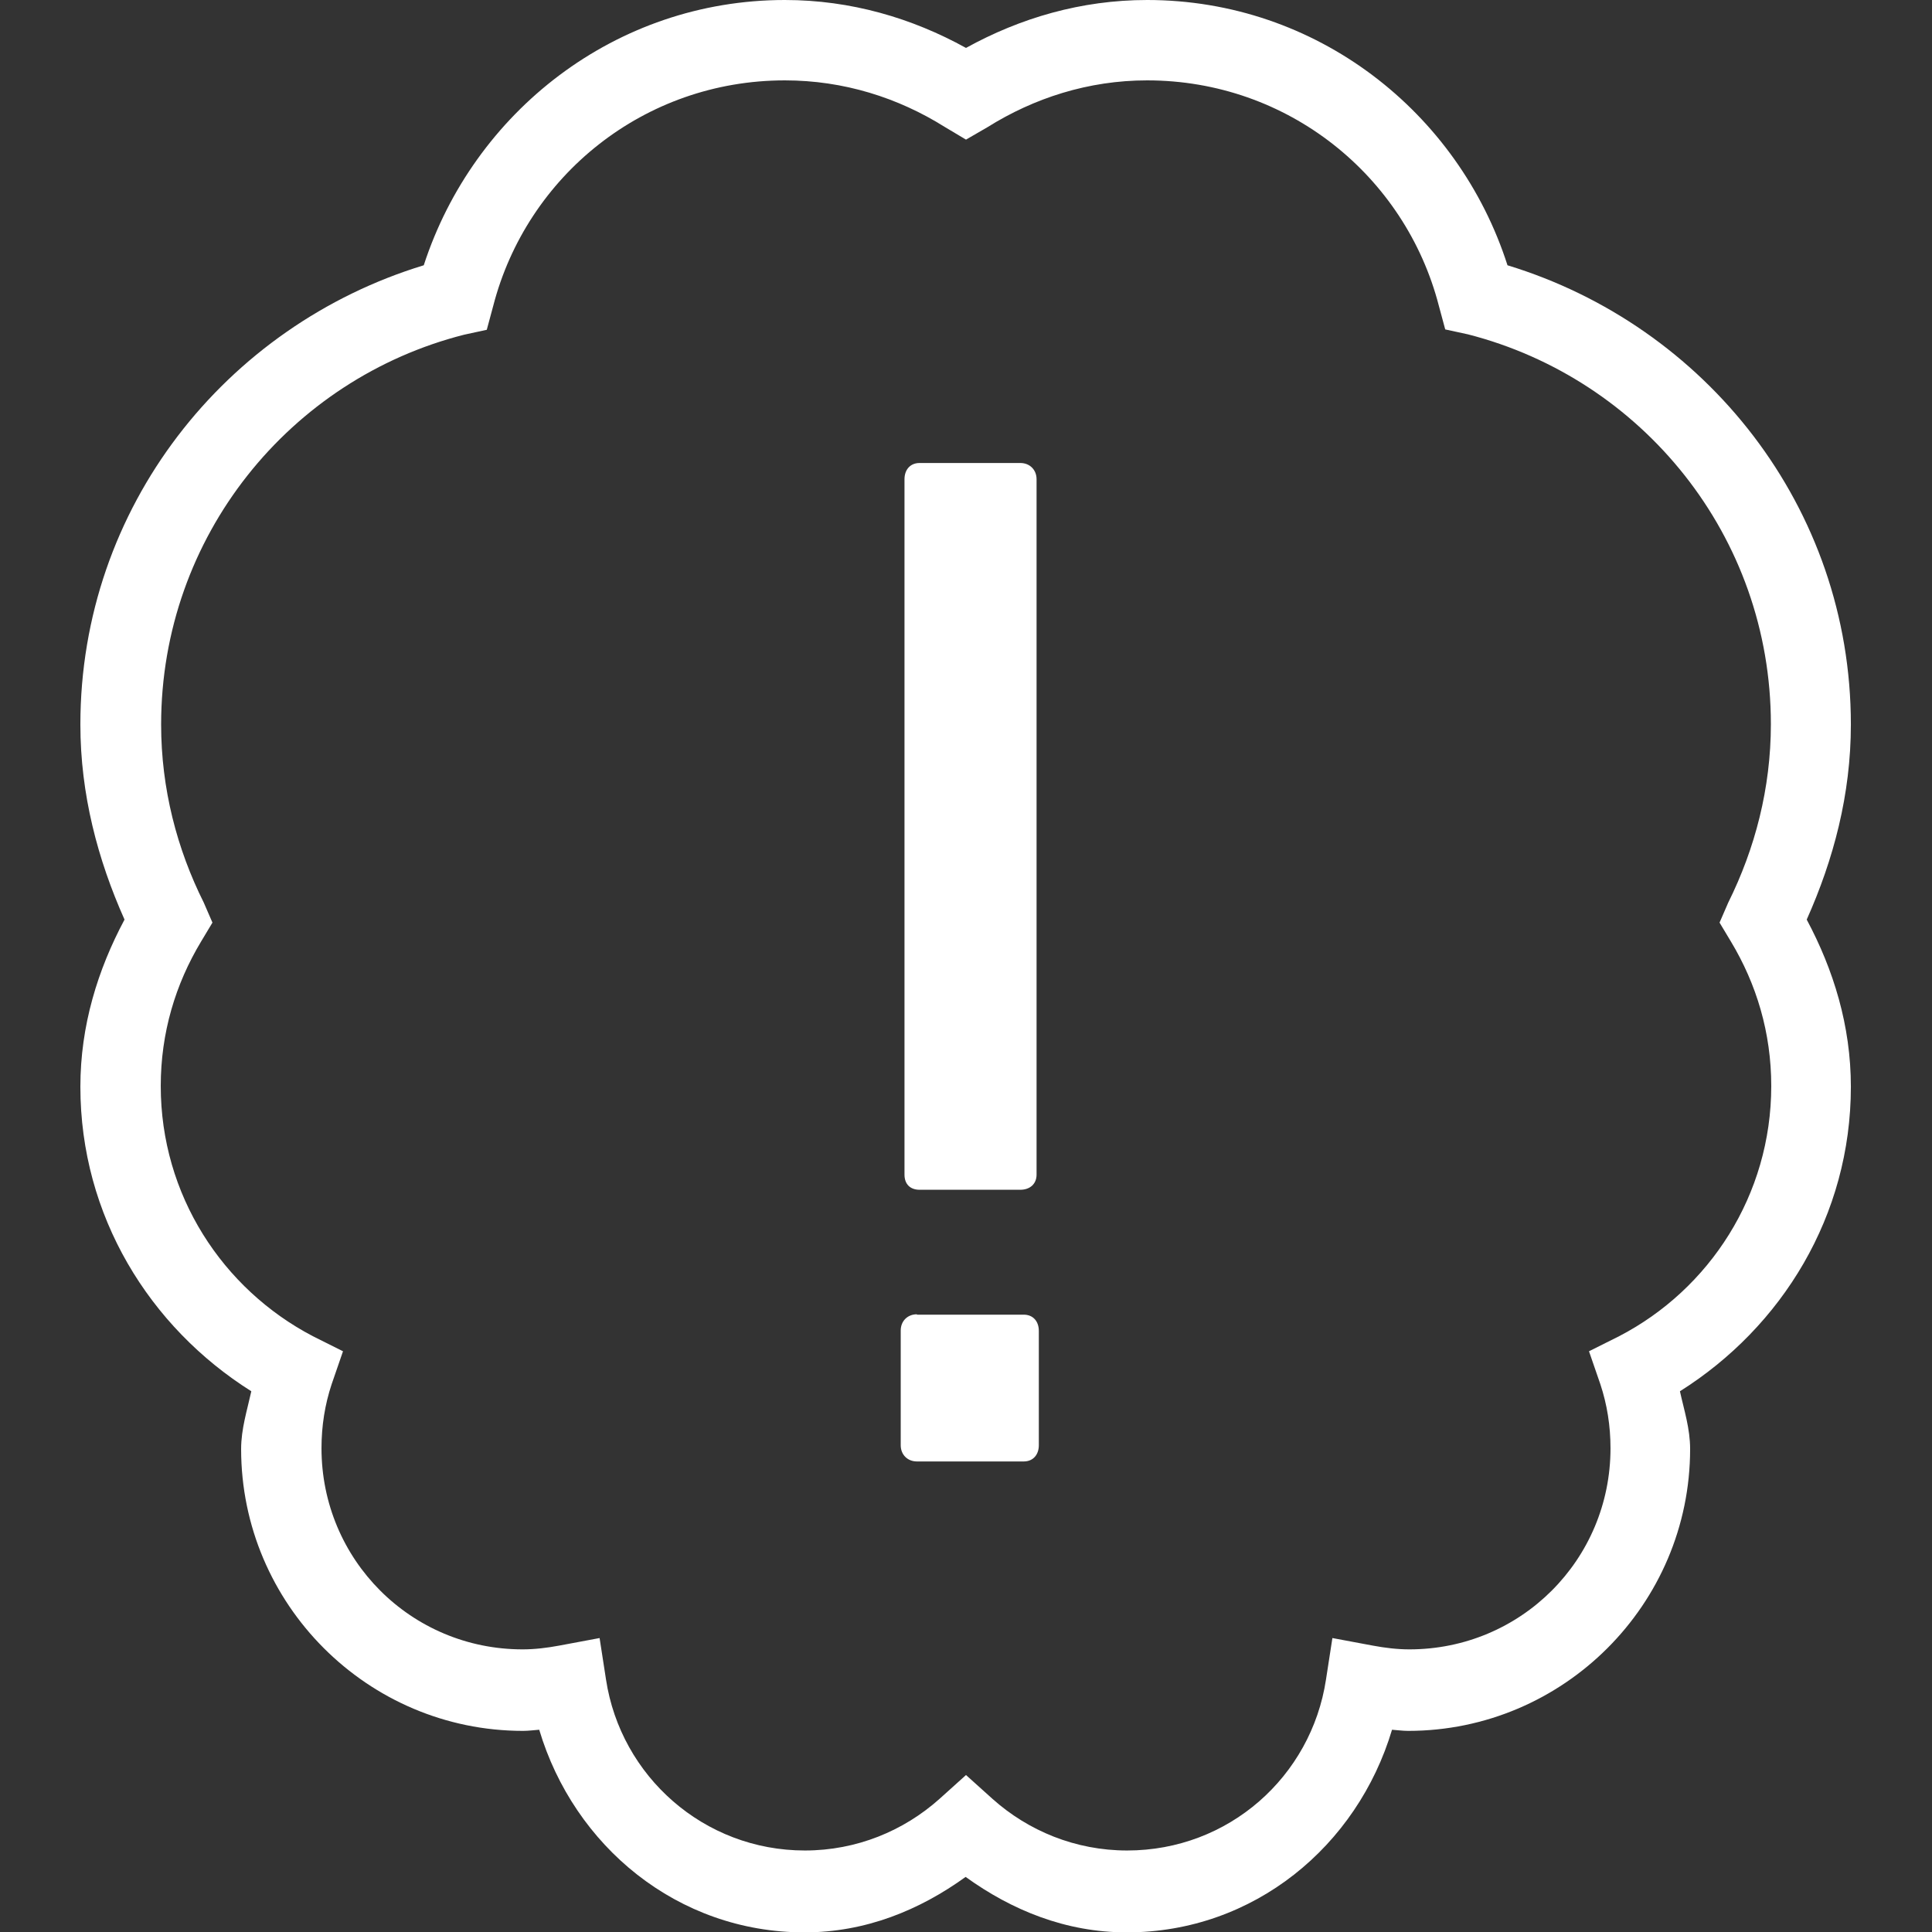 <?xml version="1.0" encoding="utf-8"?>
<!-- Generator: Adobe Illustrator 24.3.0, SVG Export Plug-In . SVG Version: 6.00 Build 0)  -->
<svg version="1.1" id="Layer_1" xmlns="http://www.w3.org/2000/svg" xmlns:xlink="http://www.w3.org/1999/xlink" x="0px" y="0px"
	 viewBox="0 0 512 512" style="enable-background:new 0 0 512 512;" xml:space="preserve">
<rect x="0" y="0" width="512" height="512" fill="#333333" stroke="none"/>
<style type="text/css">
	.st0{fill:#FFFFFF;}
</style>
<path class="st0" d="M208,0c-44.9,0-82.5,29.7-95.7,70.3c-52.5,16-91,64.1-91,121.7c0,18.5,4.6,35.8,11.7,51.7
	C25.9,257,21.3,271.8,21.3,288c0,34.2,18.3,63.7,45.3,80.7c-1.1,5-2.7,10-2.7,15.3c0,41.1,33.5,74.7,74.7,74.7
	c1.5,0,2.9-0.2,4.3-0.3c9.2,30.8,36.6,53.7,70.3,53.7c16.2,0,30.5-5.9,42.7-14.7c12.2,8.8,26.5,14.7,42.7,14.7
	c33.7,0,61.1-22.9,70.3-53.7c1.5,0.1,2.8,0.3,4.3,0.3c41.1,0,74.7-33.5,74.7-74.7c0-5.4-1.6-10.3-2.7-15.3
	c27-17,45.3-46.5,45.3-80.7c0-16.2-4.6-31-11.7-44.3c7.1-15.9,11.7-33.1,11.7-51.7c0-57.6-38.5-105.7-91-121.7
	C386.5,29.7,348.9,0,304,0c-17.5,0-33.7,4.8-48,12.7C241.7,4.8,225.5,0,208,0z M208,21.3c15.6,0,30,4.6,42.3,12.3L256,37l5.7-3.3
	C274,26,288.4,21.3,304,21.3c37.3,0,68.4,25.3,77.3,59.7l1.7,6.3l6,1.3c46.1,11.8,80.3,53.4,80.3,103.3c0,17-4.2,33-11.3,47.3
	l-2.3,5.3l3,5c6.8,11.3,10.7,24.2,10.7,38.3c0,28.9-16.4,53.9-40.3,66.3l-8,4l3,8.7c1.8,5.4,2.7,11.1,2.7,17
	c0,29.6-23.8,53.3-53.3,53.3c-3.2,0-6.5-0.4-9.7-1l-10.7-2l-1.7,11c-3.9,25.7-25.8,45.3-52.7,45.3c-13.7,0-26.2-5.2-35.7-13.7
	l-7-6.3l-7,6.3c-9.5,8.5-22,13.7-35.7,13.7c-26.8,0-48.8-19.7-52.7-45.3l-1.7-11l-10.7,2c-3.2,0.6-6.5,1-9.7,1
	c-29.6,0-53.3-23.8-53.3-53.3c0-5.9,0.9-11.6,2.7-17l3-8.7l-8-4c-23.9-12.5-40.3-37.4-40.3-66.3c0-14.1,3.9-27,10.7-38.3l3-5
	l-2.3-5.3C46.9,225,42.7,209,42.7,192c0-49.9,34.2-91.6,80.3-103.3l6-1.3l1.7-6.3C139.6,46.6,170.7,21.3,208,21.3z M243.7,122.7
	c-2.5,0-4,1.8-4,4.3v184.3c0,2.5,1.5,4,4,4h26.7c2.5,0,4.3-1.5,4.3-4V127c0-2.5-1.8-4.3-4.3-4.3H243.7z M243,348.3
	c-2.5,0-4.3,1.8-4.3,4.3V383c0,2.5,1.8,4.3,4.3,4.3h28.3c2.5,0,4-1.8,4-4.3v-30.3c0-2.5-1.5-4.3-4-4.3H243V348.3z"/>
</svg>
